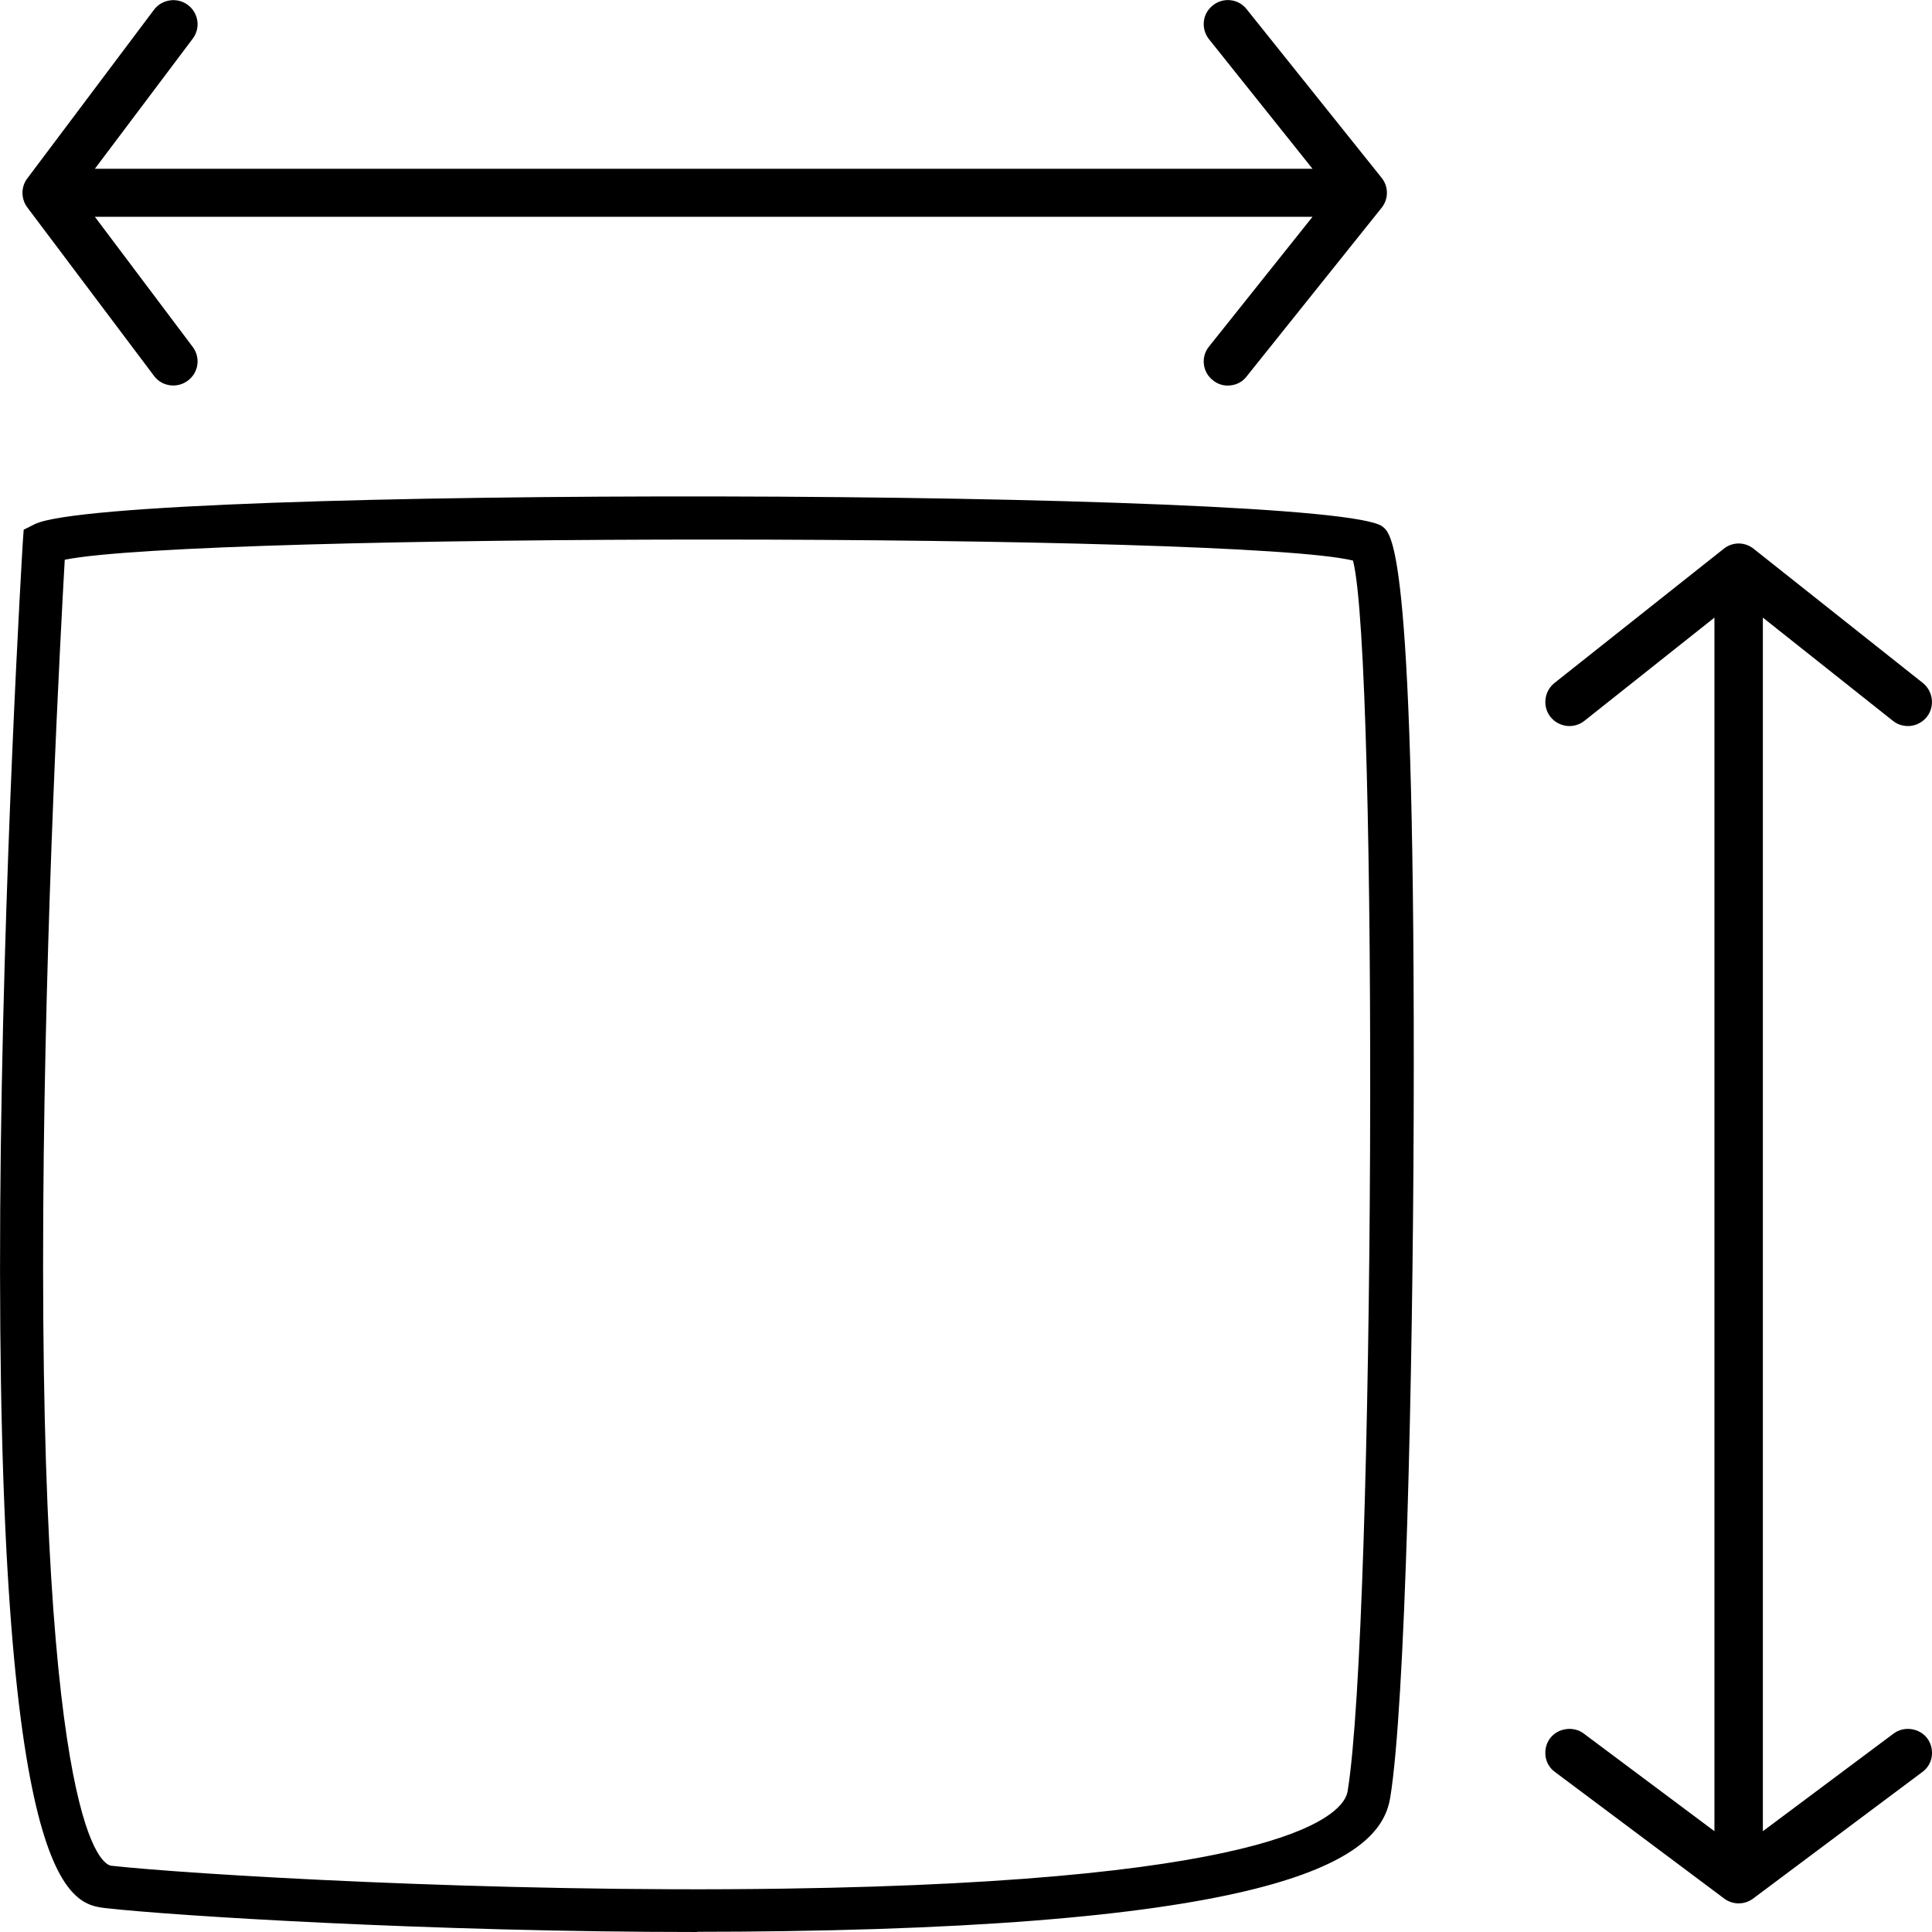 <svg width="46" height="46" viewBox="0 0 46 46" fill="none" xmlns="http://www.w3.org/2000/svg">
<g clip-path="url(#clip0_194_347)">
<path d="M32.895 4.233L29.683 0.22C29.488 -0.031 29.124 -0.071 28.878 0.128C28.756 0.225 28.679 0.357 28.663 0.511C28.648 0.664 28.689 0.812 28.786 0.934L31.25 4.018H2.259L4.59 0.919C4.78 0.669 4.728 0.306 4.472 0.117C4.221 -0.071 3.857 -0.02 3.668 0.23L0.65 4.248C0.497 4.447 0.497 4.733 0.65 4.938L3.668 8.951C3.857 9.206 4.221 9.252 4.472 9.063C4.728 8.874 4.78 8.517 4.59 8.262L2.259 5.162H31.25L28.786 8.251C28.587 8.496 28.628 8.859 28.878 9.053C28.996 9.15 29.145 9.196 29.299 9.176C29.452 9.16 29.591 9.084 29.683 8.961L32.895 4.948C33.064 4.738 33.064 4.442 32.895 4.233Z" fill="#000000"/>
<path d="M45.508 41.17C45.354 41.149 45.206 41.185 45.083 41.277L41.973 43.6V14.705L45.067 17.161C45.185 17.258 45.339 17.299 45.492 17.284C45.641 17.264 45.779 17.192 45.877 17.069C46.071 16.824 46.03 16.462 45.784 16.263L41.753 13.066C41.542 12.898 41.251 12.898 41.041 13.066L37.009 16.263C36.763 16.462 36.722 16.824 36.916 17.069C37.014 17.192 37.152 17.264 37.306 17.284C37.454 17.299 37.608 17.258 37.726 17.161L40.82 14.705V43.6L37.711 41.277C37.593 41.185 37.439 41.149 37.285 41.17C37.137 41.19 36.998 41.267 36.906 41.389C36.814 41.512 36.778 41.665 36.799 41.818C36.819 41.966 36.901 42.104 37.024 42.191L41.051 45.203C41.256 45.357 41.537 45.357 41.742 45.203L45.769 42.191C45.892 42.104 45.974 41.966 45.995 41.818C46.015 41.665 45.979 41.512 45.887 41.389C45.795 41.267 45.656 41.19 45.508 41.17Z" fill="#000000"/>
<path d="M16.604 46C10.246 46 4.104 45.612 2.531 45.433C1.675 45.336 -0.097 45.137 0.005 28.782C0.056 20.914 0.538 12.99 0.543 12.908L0.564 12.612L0.83 12.479C2.7 11.56 31.794 11.621 32.921 12.54C33.157 12.729 33.7 13.178 33.659 26.582C33.638 32.862 33.459 40.623 33.1 42.804C32.89 44.08 31.169 45.801 18.658 45.98C17.977 45.99 17.291 45.995 16.604 45.995V46ZM1.542 13.322C1.45 14.94 1.071 21.889 1.03 28.793C0.938 43.794 2.469 44.402 2.649 44.422C4.37 44.616 11.655 45.071 18.643 44.968C30.795 44.795 32.004 43.151 32.086 42.65C32.736 38.673 32.819 15.645 32.214 13.347C29.519 12.683 4.708 12.683 1.542 13.327V13.322Z" fill="#000000"/>
</g>
<defs>
<clipPath id="clip0_194_347">
<rect width="46" height="46" fill="#000000"/>
</clipPath>
</defs>
</svg>
